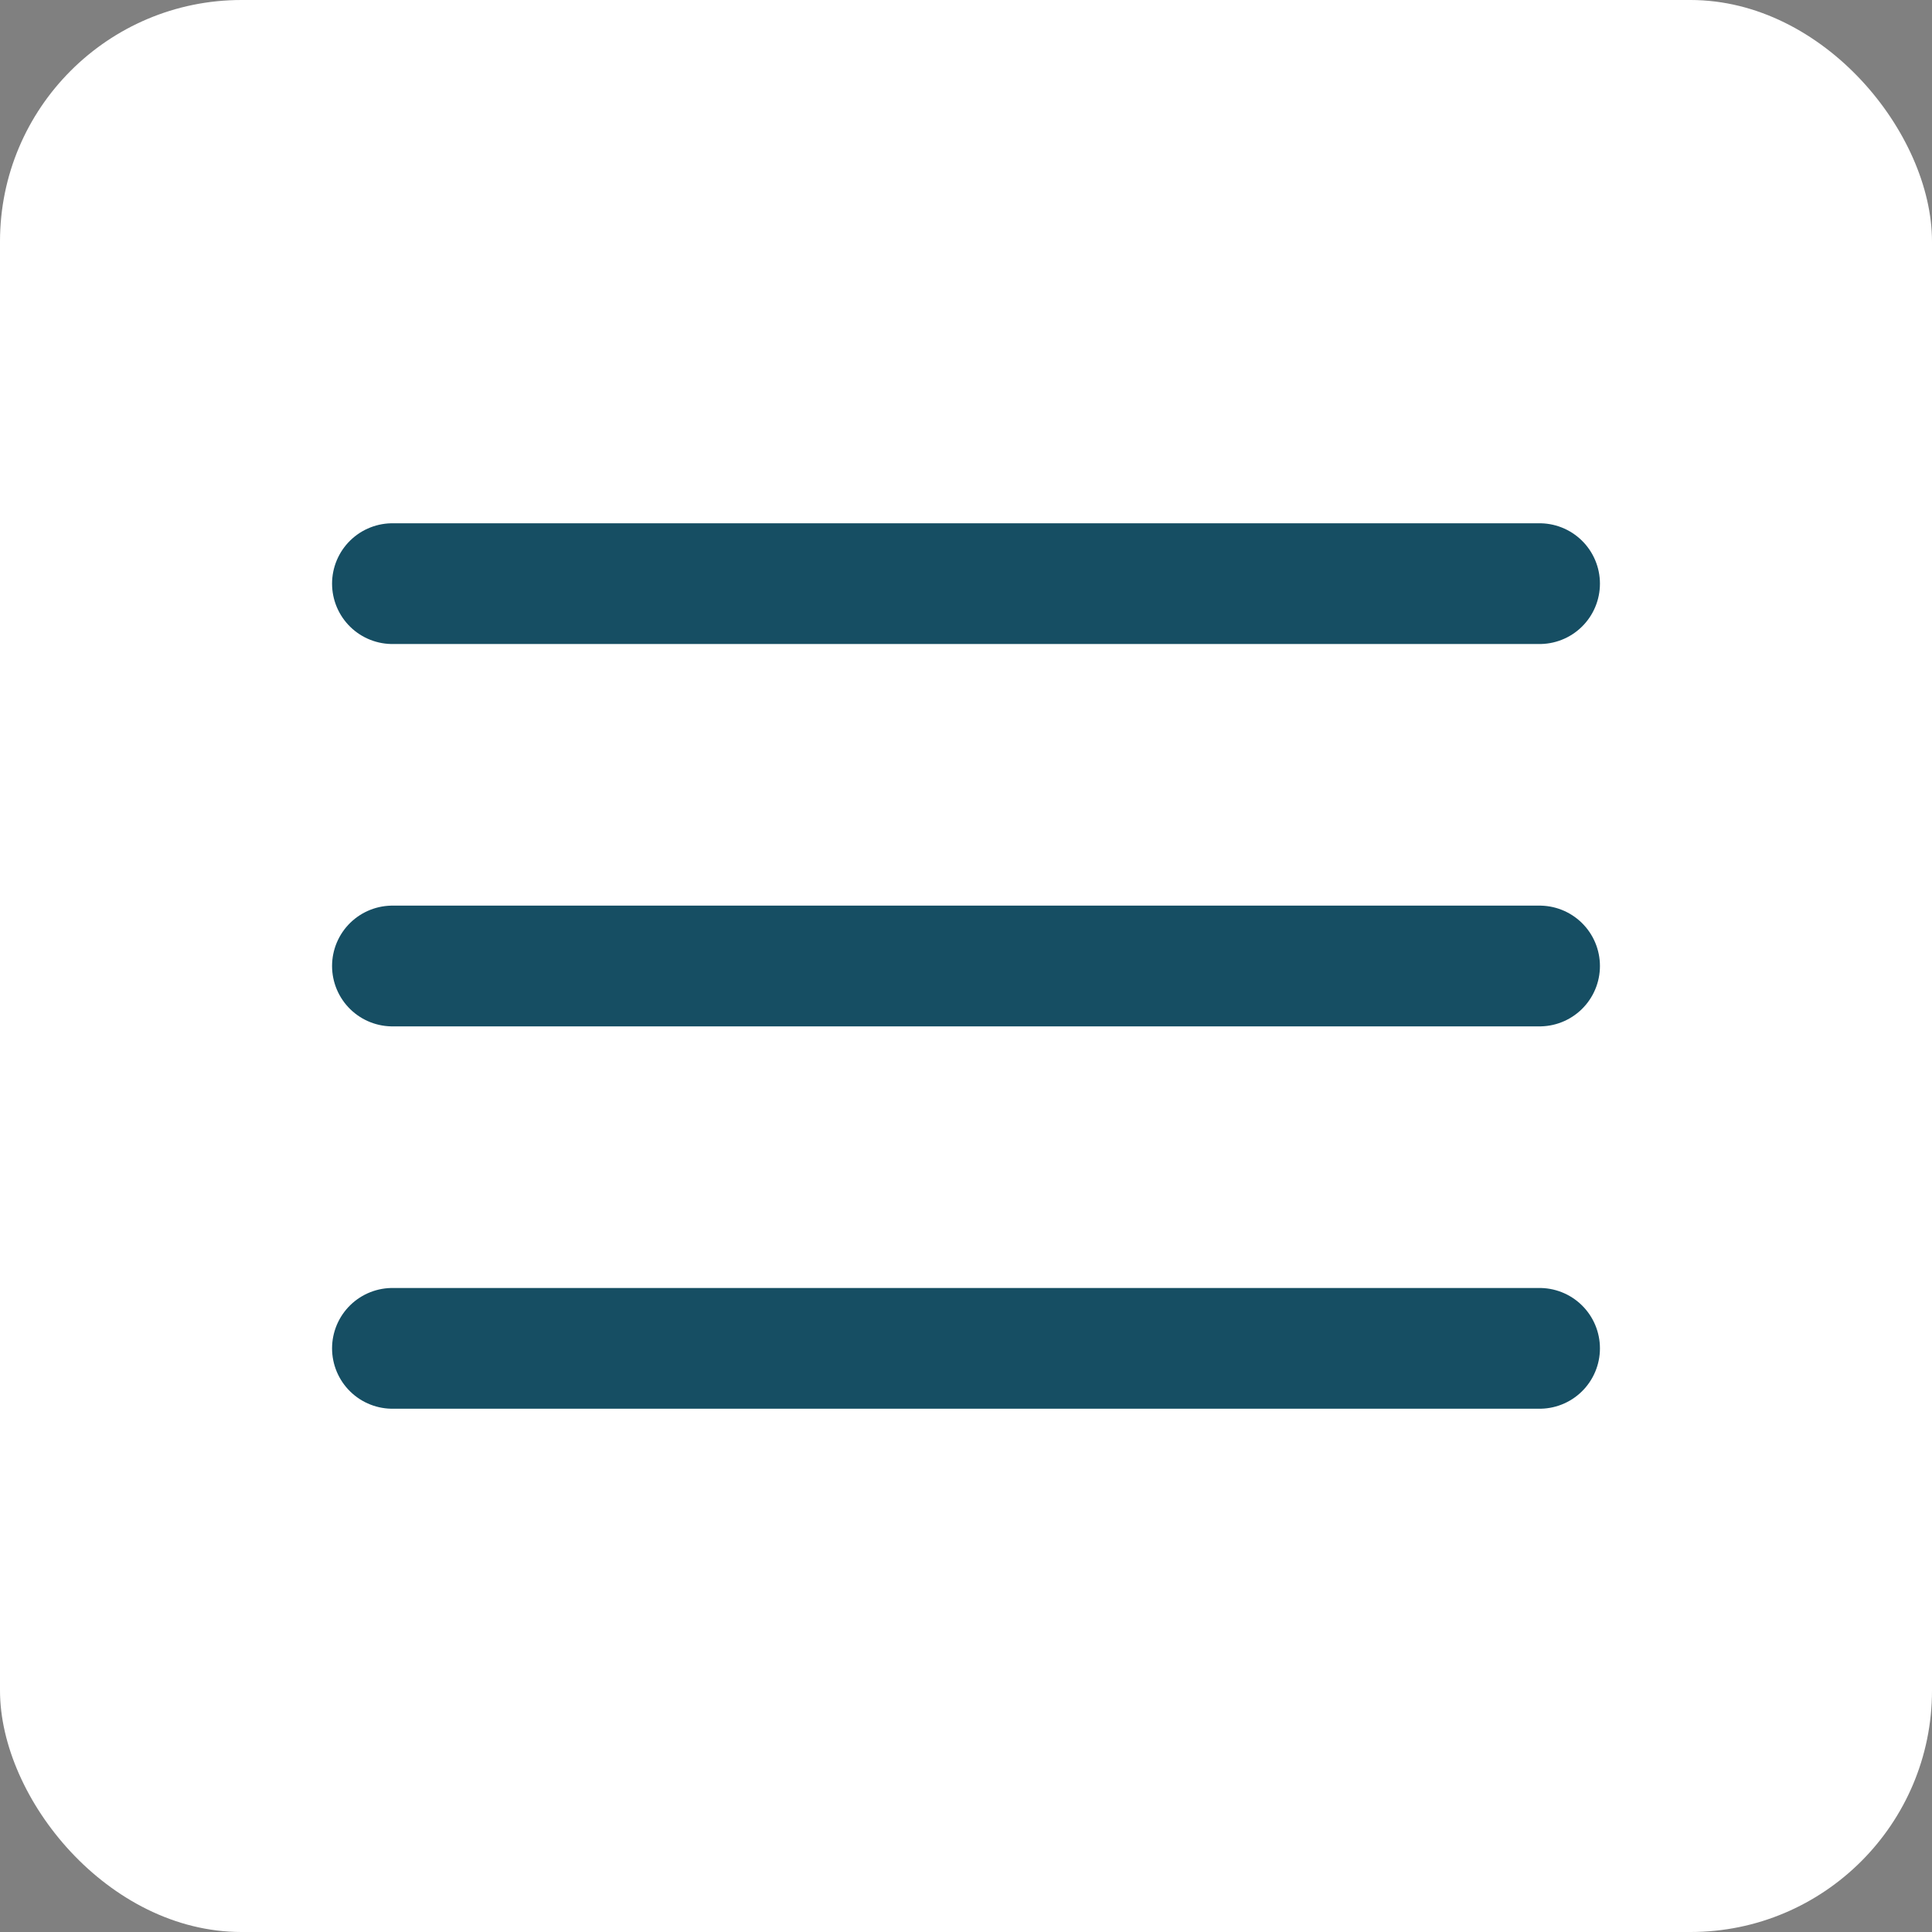 <svg width="32" height="32" viewBox="0 0 32 32" fill="none" xmlns="http://www.w3.org/2000/svg">
<rect x="0" y="0" width="32" height="32" fill="#808080" stroke="none"/>
<rect width="32" height="32" rx="4" fill="white"/>
<path d="M6.5 9.667H25.5M6.5 16H25.5M6.5 22.333H25.5" stroke="#164E63" stroke-width="2" stroke-linecap="round" stroke-linejoin="round"/>
</svg>
